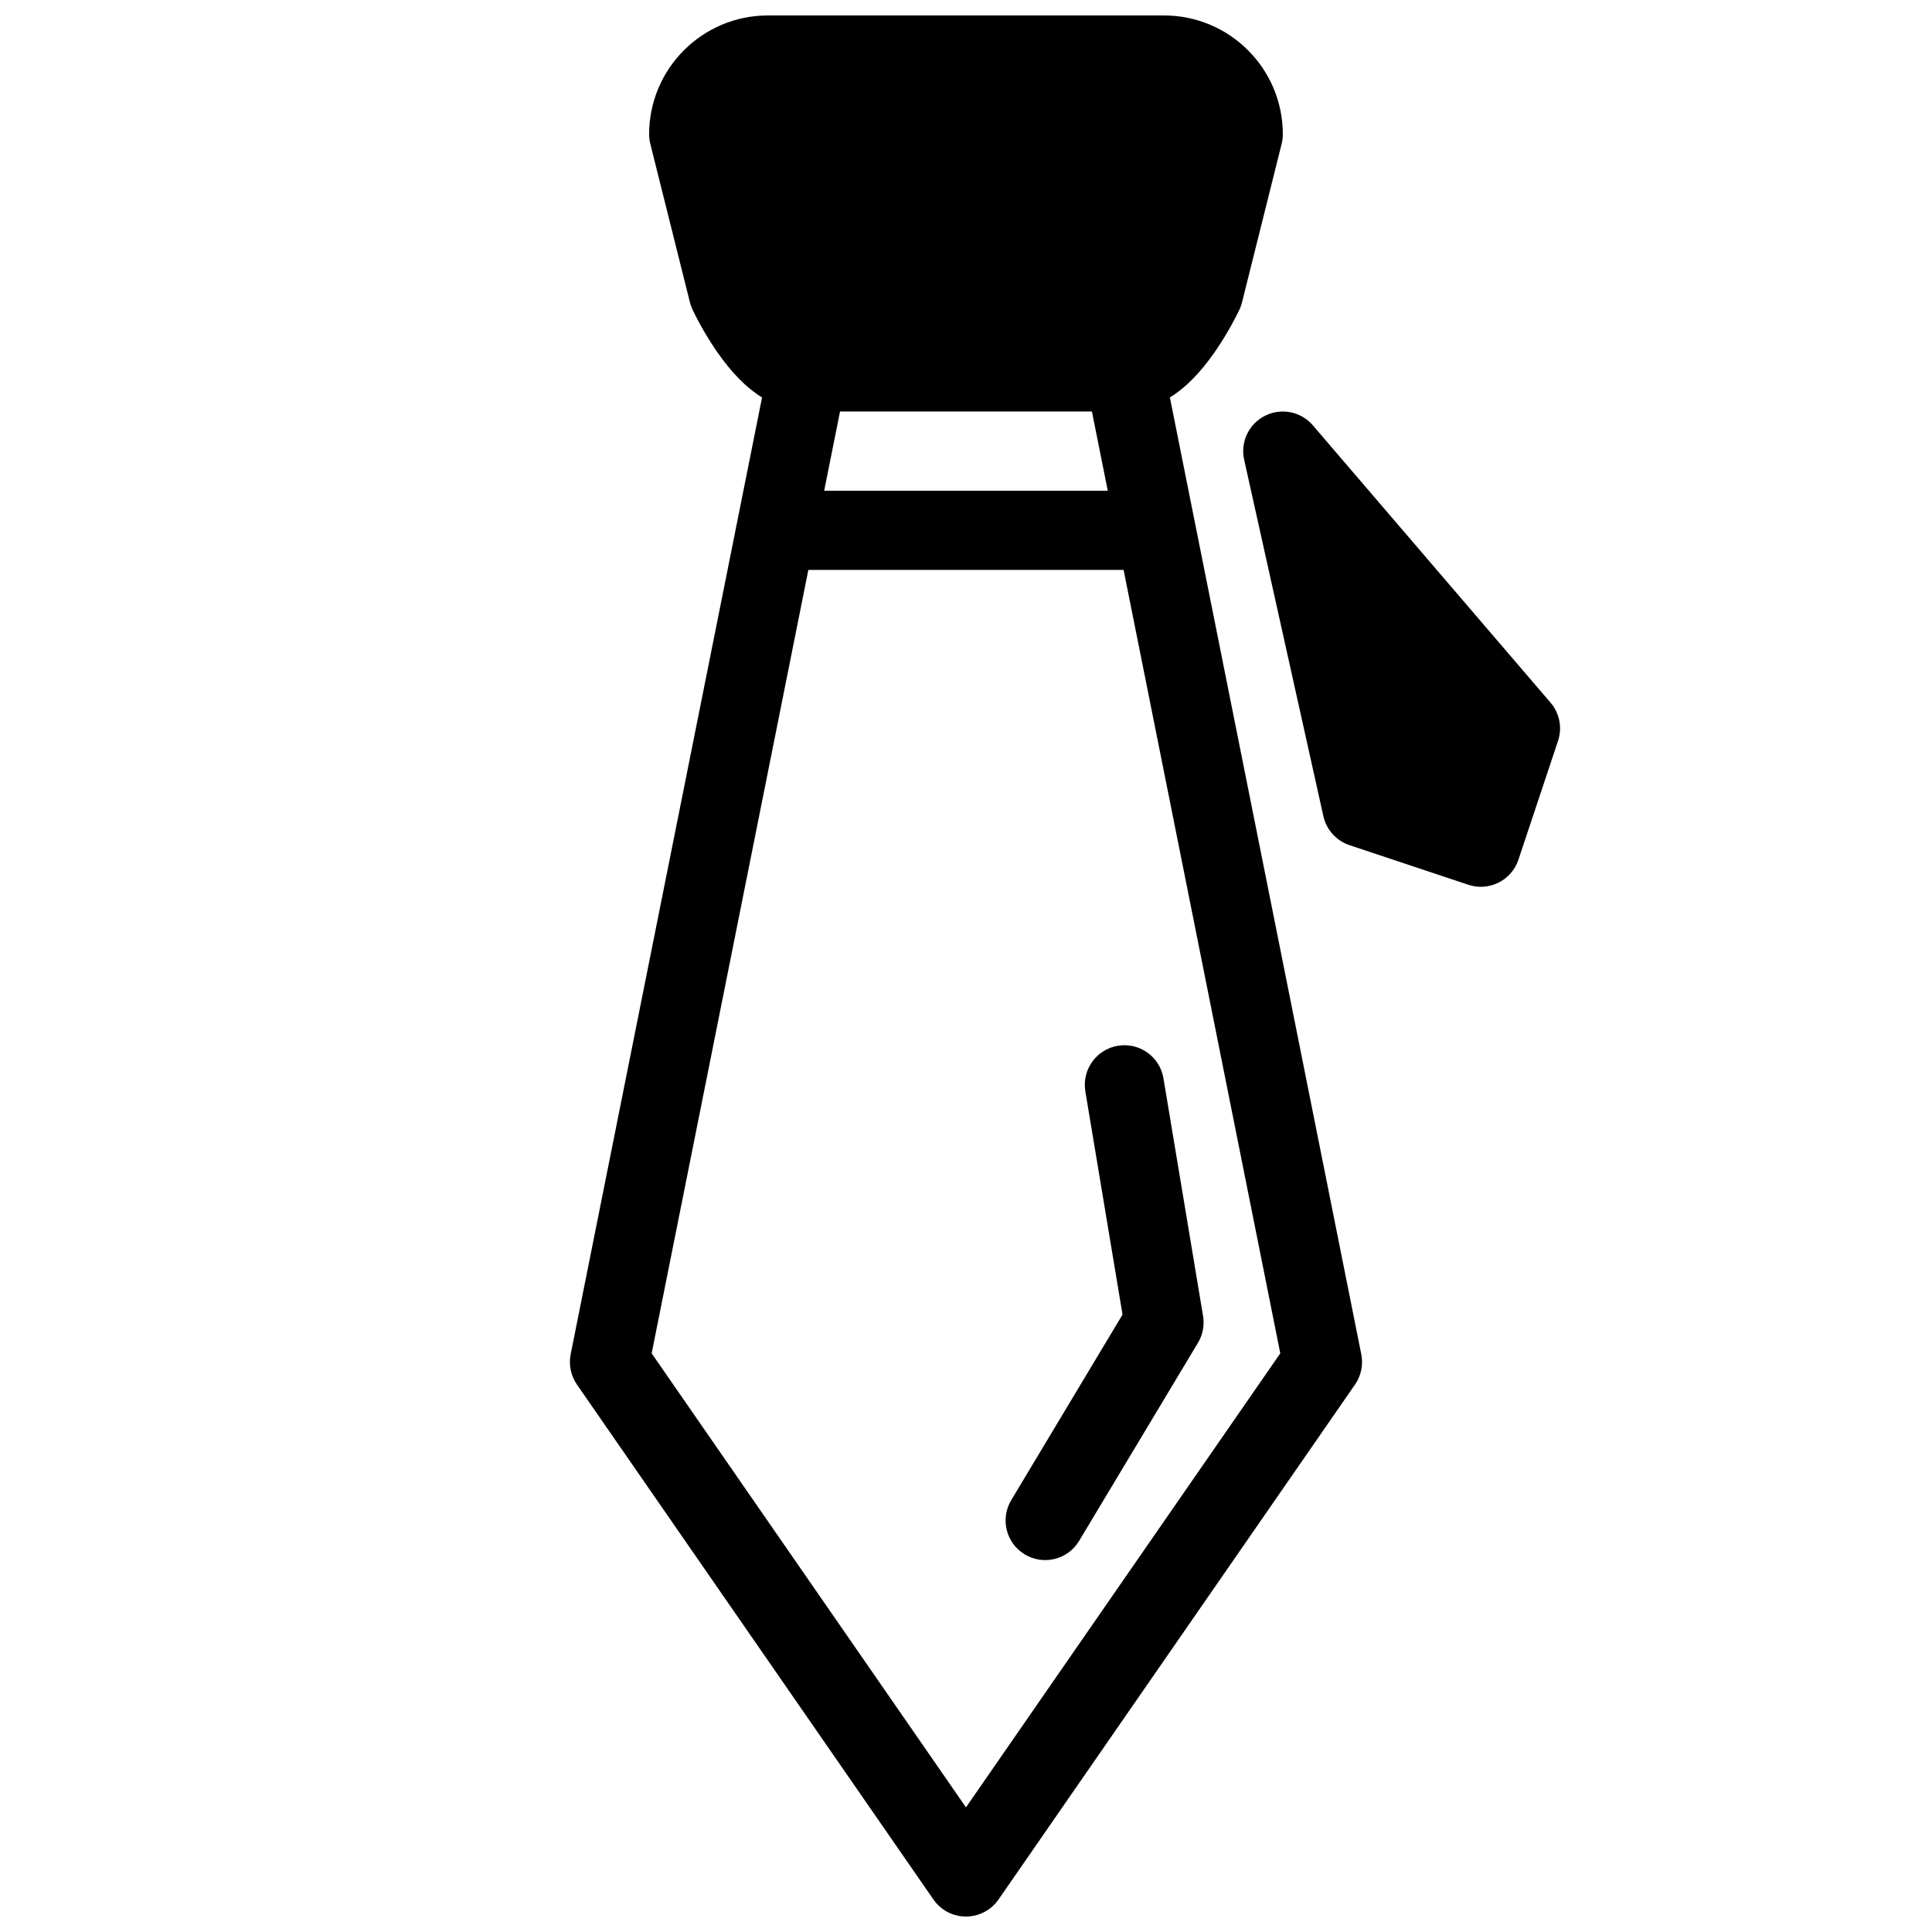 <?xml version="1.0" encoding="UTF-8"?>
<!-- Uploaded to: ICON Repo, www.svgrepo.com, Generator: ICON Repo Mixer Tools -->
<svg width="800px" height="800px" version="1.1" viewBox="144 144 512 512" xmlns="http://www.w3.org/2000/svg">
 <defs>
  <clipPath id="a">
   <path d="m295 148.09h263v503.81h-263z"/>
  </clipPath>
 </defs>
 <g clip-path="url(#a)">
  <path d="m345.95 249.34-50.719 253.56c-0.555 2.793 0.043 5.688 1.668 8.031l94.465 136.45c1.961 2.832 5.184 4.523 8.629 4.523 3.441 0 6.664-1.691 8.629-4.523l94.465-136.45c1.625-2.34 2.227-5.238 1.668-8.031l-50.719-253.56c1.625-1.02 3.191-2.215 4.672-3.578 8.176-7.484 13.844-19.902 13.844-19.902 0.25-0.566 0.453-1.145 0.598-1.742l10.496-41.984c0.211-0.84 0.316-1.691 0.316-2.551 0-17.383-14.105-31.488-31.488-31.488h-104.96c-17.383 0-31.488 14.105-31.488 31.488 0 0.859 0.105 1.711 0.316 2.551l10.496 41.984c0.148 0.598 0.348 1.176 0.598 1.742 0 0 5.668 12.418 13.844 19.902 1.48 1.363 3.043 2.562 4.672 3.578zm95.816 45.699h-83.547l-41.523 207.61 83.297 120.32 83.297-120.32zm-10.141 138.17 9.855 59.168-29.492 49.176c-2.981 4.965-1.375 11.418 3.602 14.391 4.965 2.981 11.418 1.375 14.391-3.602l31.488-52.48c1.289-2.129 1.762-4.66 1.355-7.117l-10.496-62.977c-0.945-5.719-6.359-9.582-12.07-8.629-5.719 0.945-9.582 6.359-8.629 12.07zm60.301-176.49c-3.129-3.652-8.355-4.711-12.66-2.551-4.312 2.152-6.602 6.957-5.551 11.66l20.992 94.465c0.797 3.602 3.434 6.519 6.926 7.684l31.488 10.496c5.5 1.828 11.441-1.145 13.277-6.644l10.496-31.488c1.164-3.496 0.41-7.348-1.996-10.148l-62.977-73.473zm-125.31-3.664-4.199 20.992h75.152l-4.199-20.992z" fill-rule="evenodd"/>
 </g>
</svg>